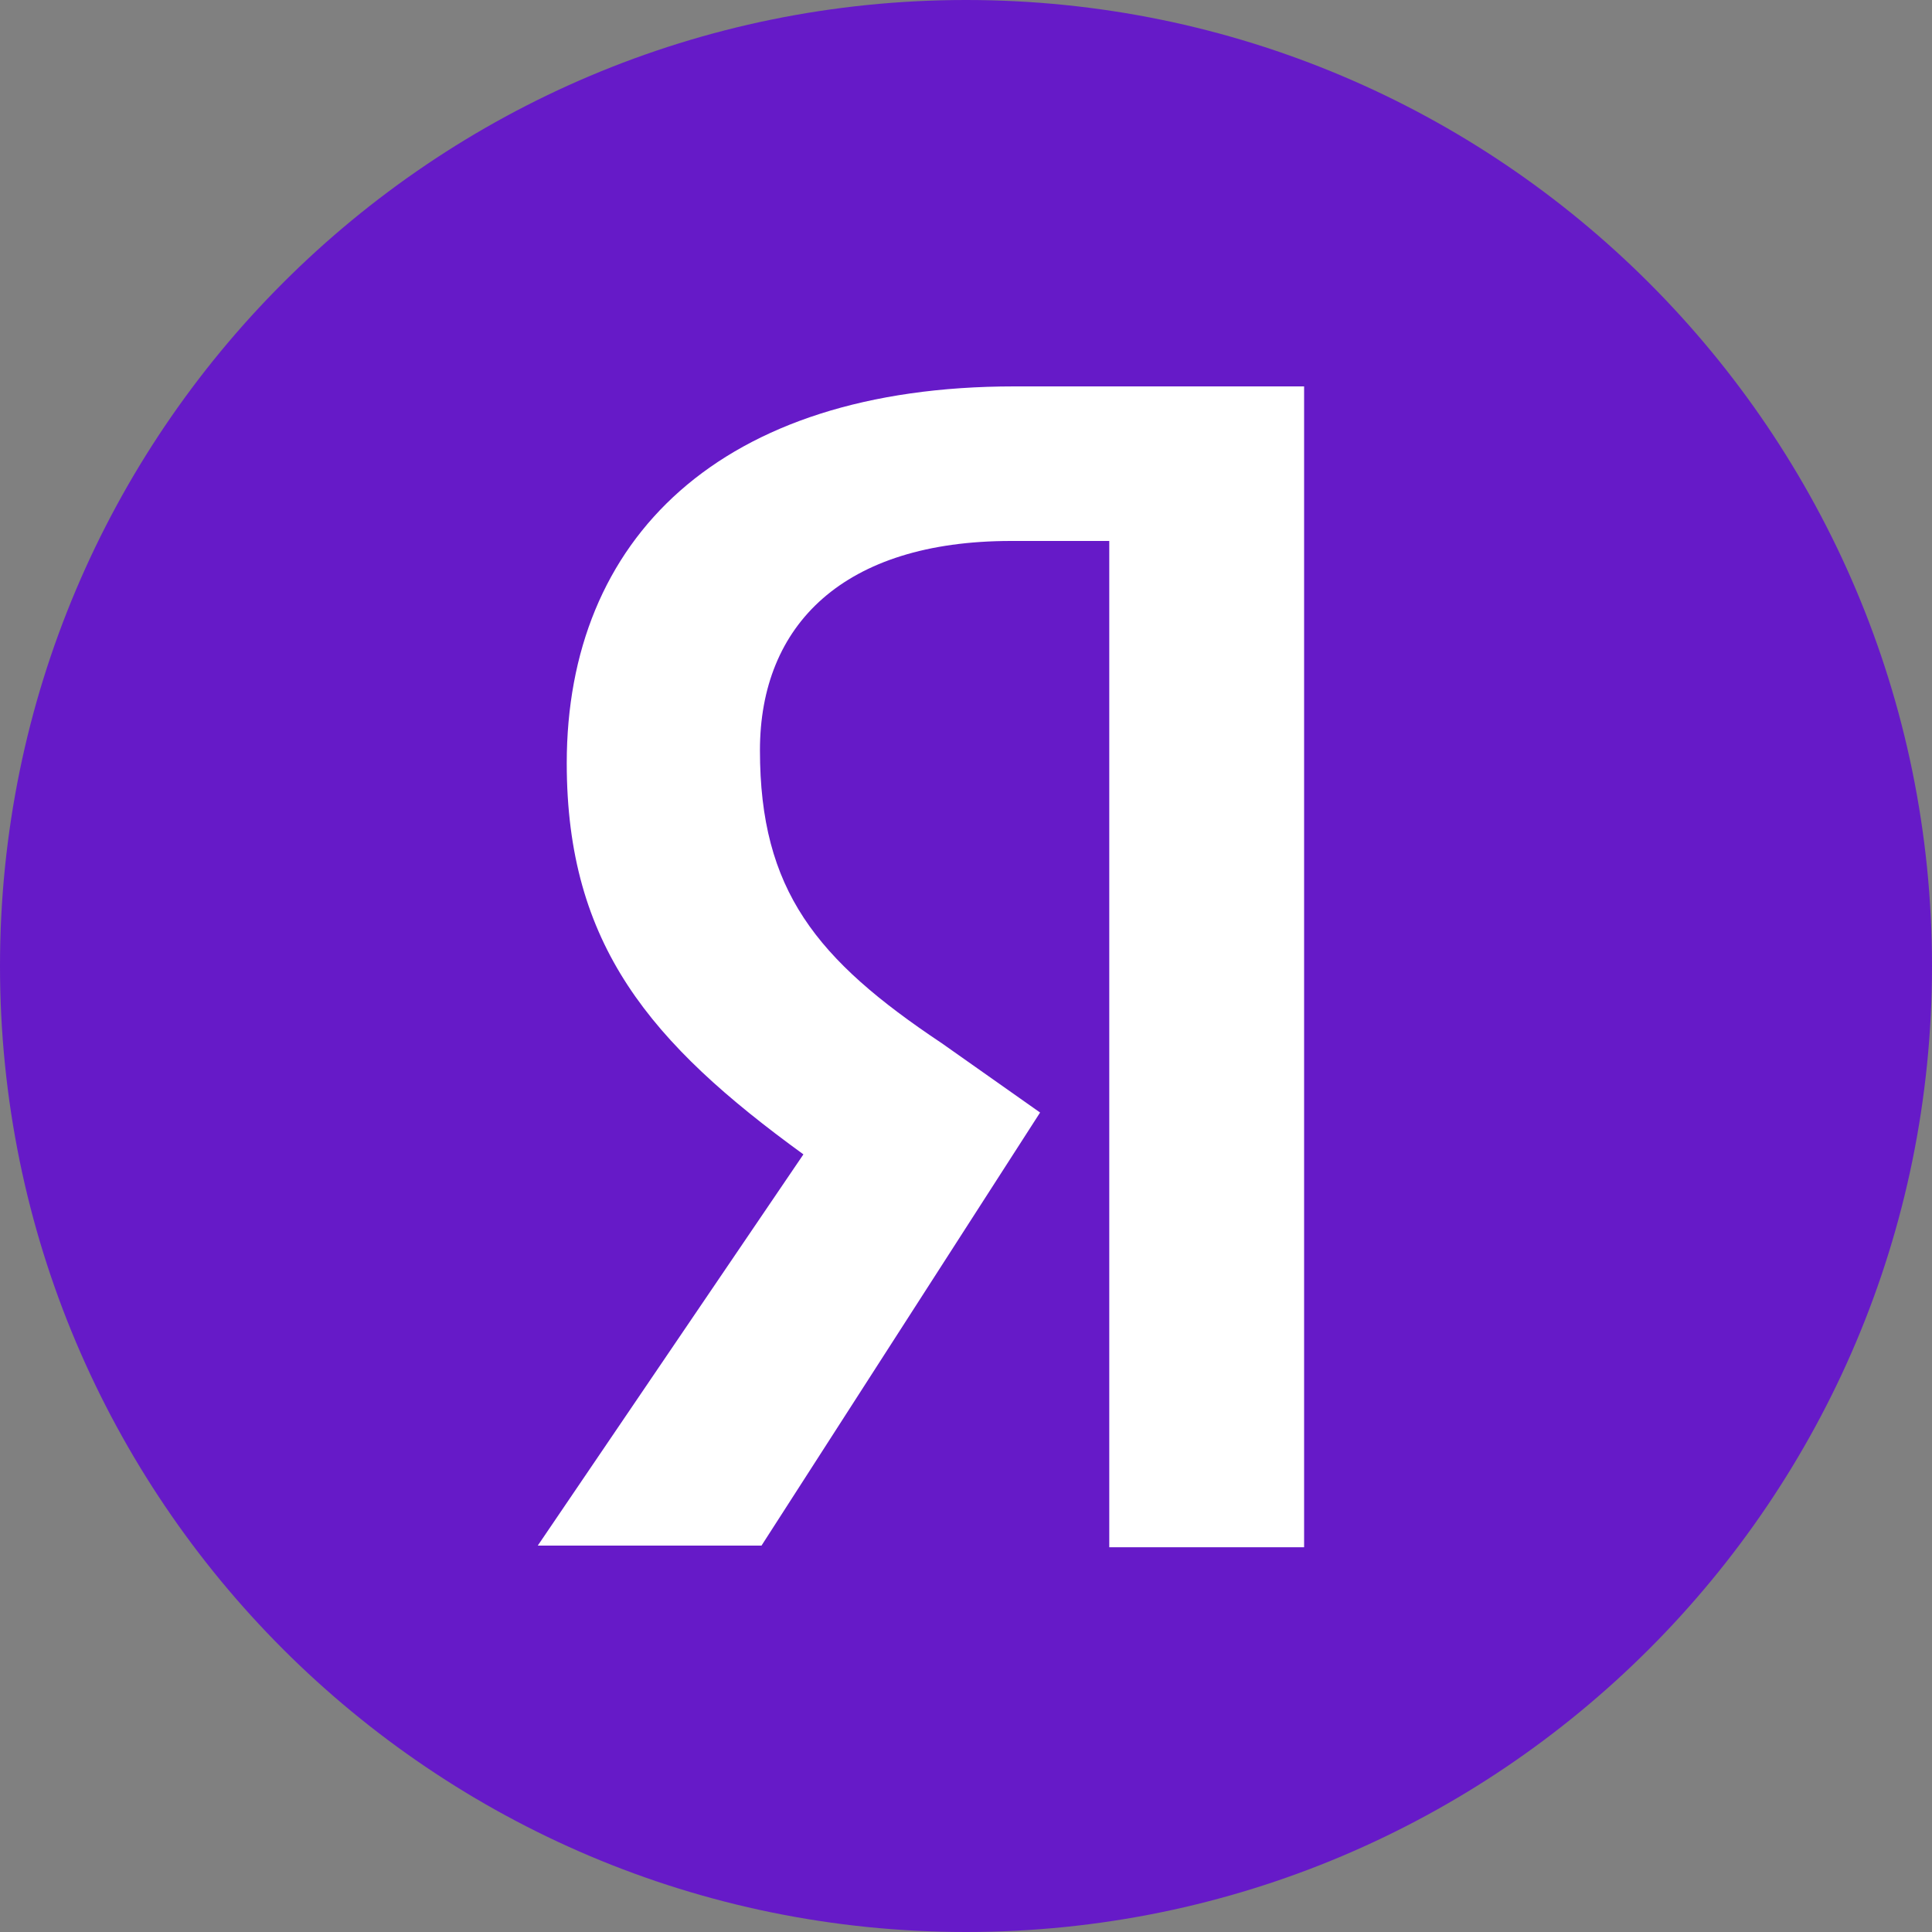 <?xml version="1.0" encoding="UTF-8"?> <svg xmlns="http://www.w3.org/2000/svg" width="26" height="26" viewBox="0 0 26 26" fill="none"><rect x="0" y="0" width="26" height="26" fill="#808080" stroke="none"/><path d="M26 13C26 5.82 20.18 0 13 0C5.82 0 0 5.82 0 13C0 20.18 5.82 26 13 26C20.18 26 26 20.18 26 13Z" fill="#661AC8"></path><path d="M17.55 20.822H14.928V7.28H13.607C11.353 7.28 10.227 8.407 10.227 10.097C10.227 11.982 10.985 12.913 12.675 14.04L13.997 14.972L10.248 20.8H7.237L10.812 15.535C8.753 14.04 7.627 12.718 7.627 10.27C7.627 7.258 9.685 5.2 13.65 5.2H17.55V20.822Z" fill="white"></path></svg> 